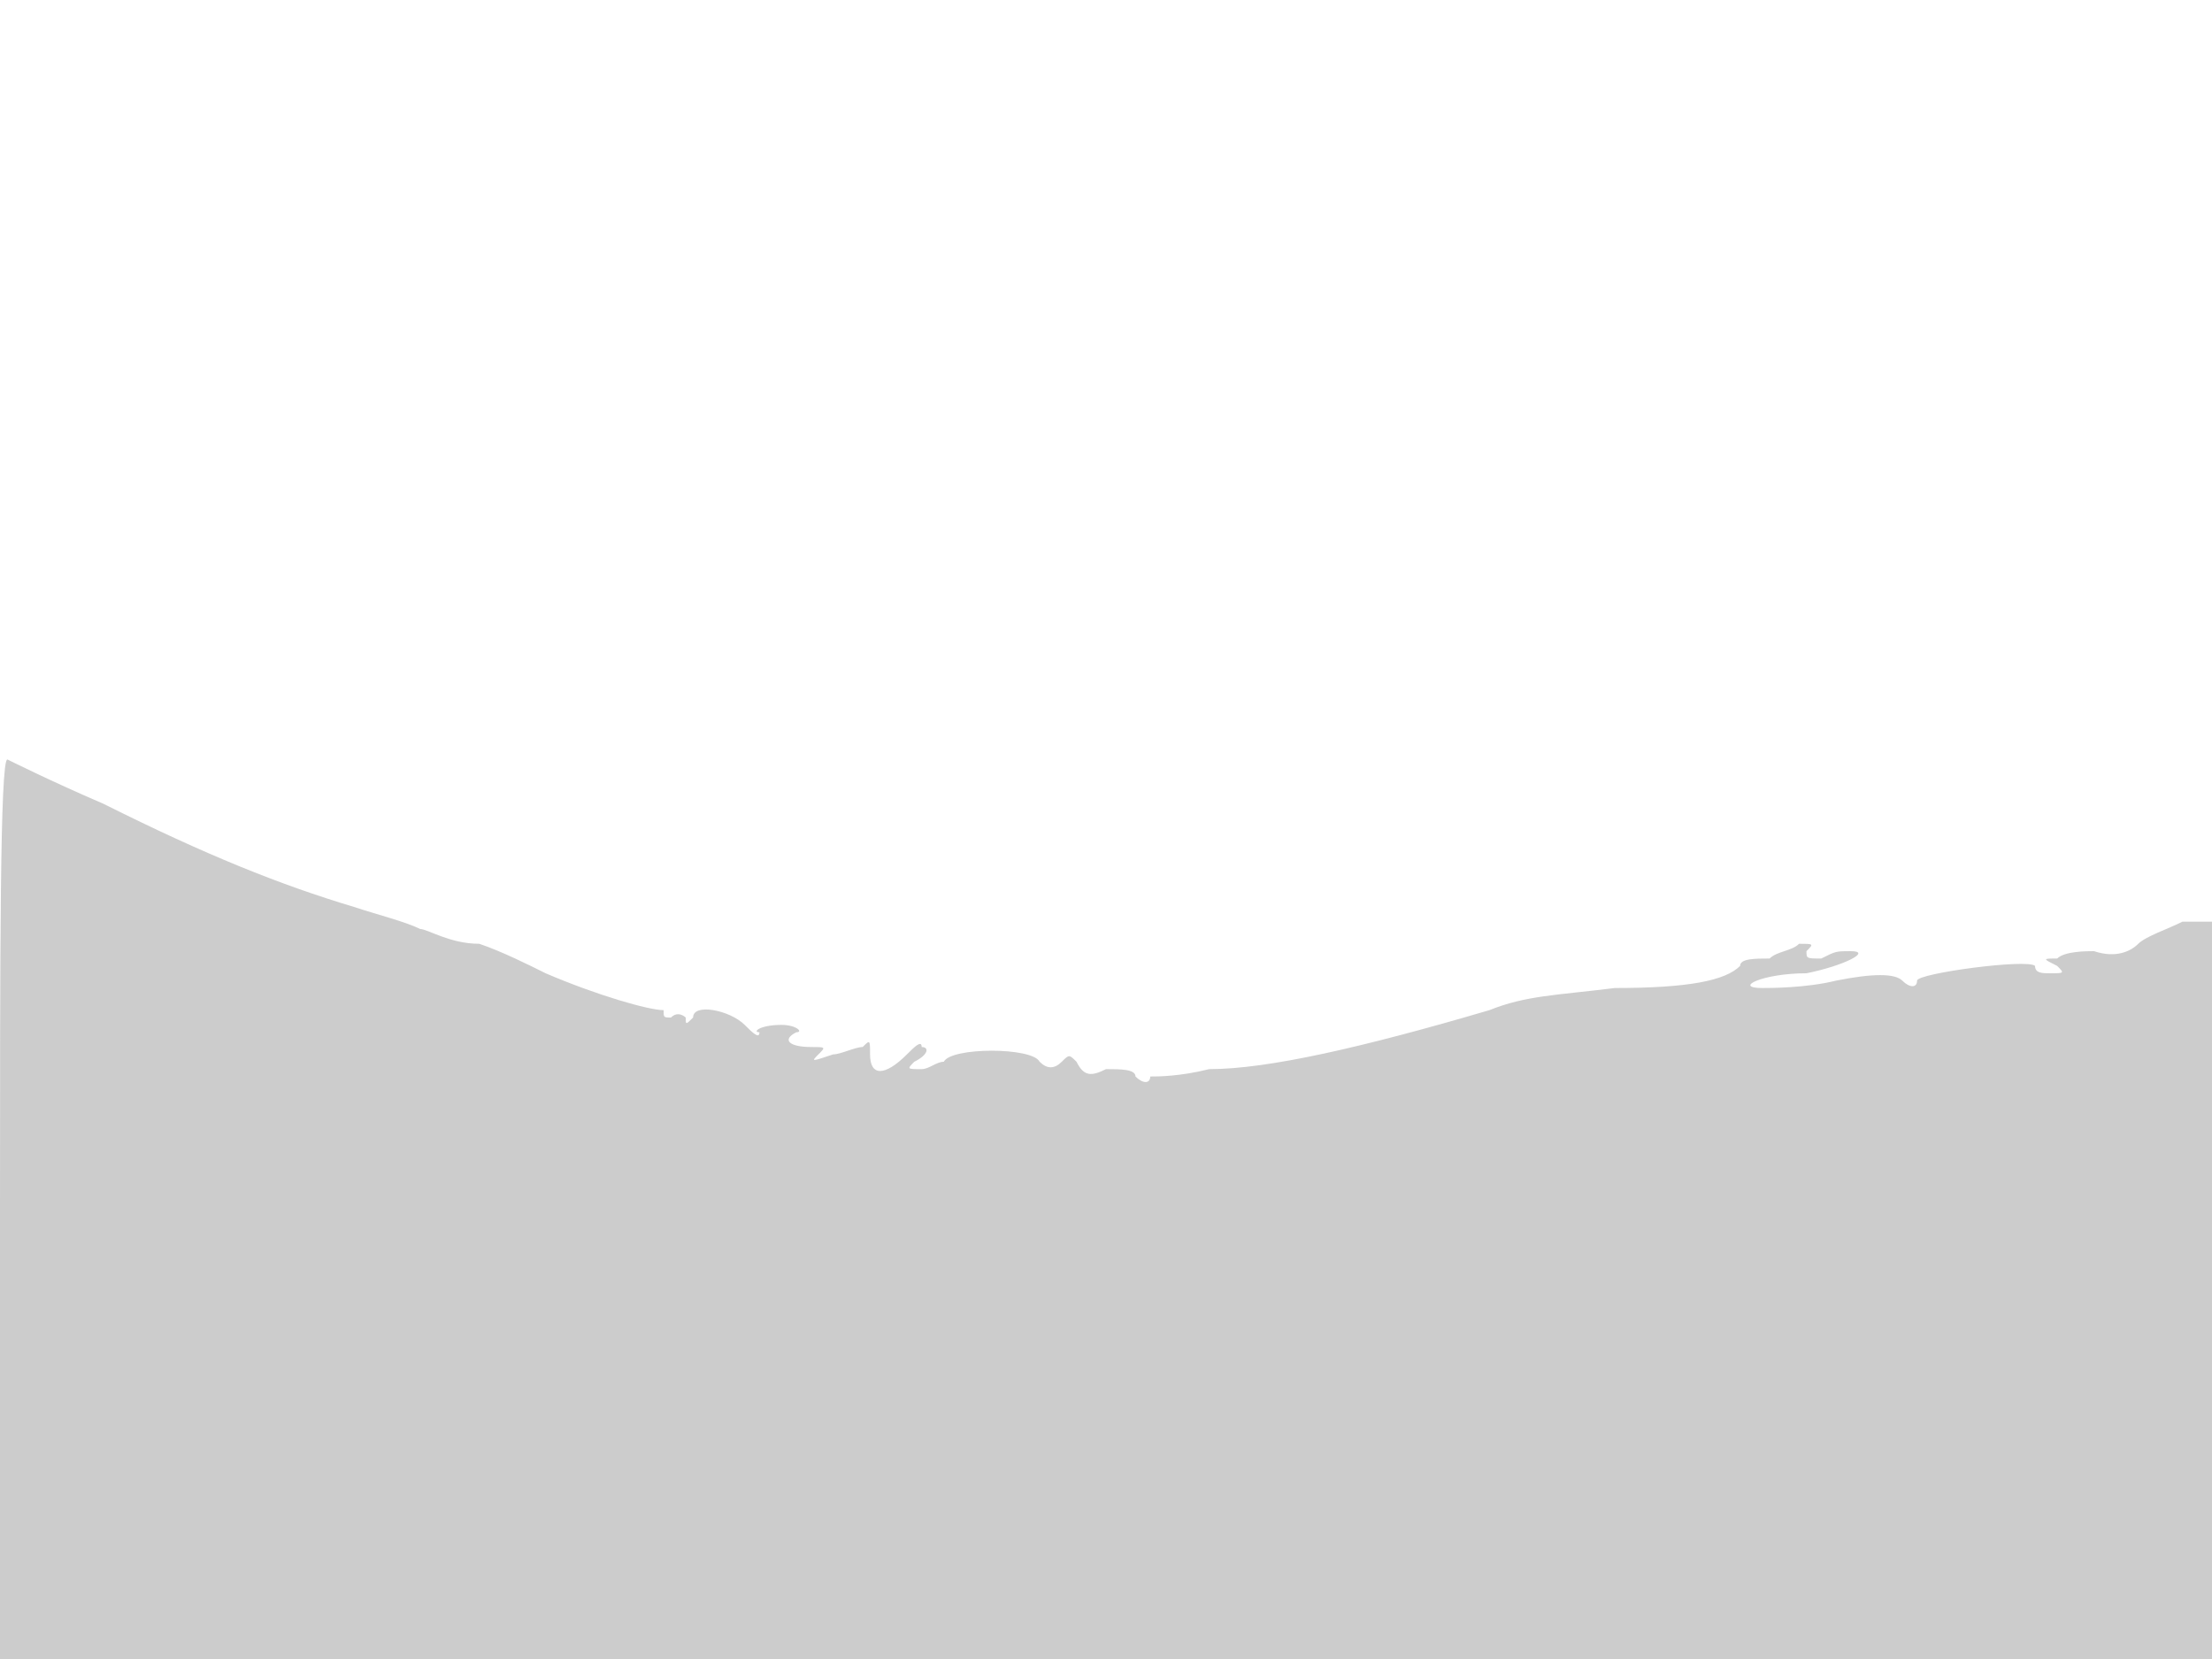 <svg version="1" xmlns="http://www.w3.org/2000/svg" width="400" height="300" viewBox="0 0 300 225"><path d="M0 164v61h300V125h-4c-2 1-5 2-6 3s-3 2-6 1c-1 0-4 0-5 1-2 0-2 0 0 1 1 1 1 1-1 1-1 0-2 0-2-1-1-1-16 1-16 2s-1 1-2 0-4-1-9 0c-4 1-9 1-10 1-4 0 0-2 6-2 5-1 9-3 6-3-2 0-2 0-4 1-2 0-2 0-2-1 1-1 1-1-1-1-1 1-3 1-4 2-2 0-4 0-4 1-2 2-7 3-17 3-8 1-12 1-17 3-17 5-30 8-38 8-4 1-7 1-8 1 0 1-1 1-2 0 0-1-2-1-4-1-2 1-3 1-4-1-1-1-1-1-2 0s-2 1-3 0c-1-2-12-2-13 0-1 0-2 1-3 1-2 0-2 0-1-1 2-1 2-2 1-2 0-1-1 0-2 1-3 3-5 3-5 0 0-2 0-2-1-1-1 0-3 1-4 1-3 1-3 1-2 0s1-1-1-1c-3 0-4-1-2-2 1 0 0-1-2-1-3 0-4 1-3 1 0 1-1 0-2-1-2-2-7-3-7-1-1 1-1 1-1 0 0 0-1-1-2 0-1 0-1 0-1-1 1-1 1-1 0 0-2 0-9-2-16-5-2-1-6-3-9-4-4 0-7-2-8-2-2-1-6-2-9-3-10-3-20-7-34-14-7-3-13-6-13-6-1 0-1 27-1 61z" fill="#ccc"/></svg>